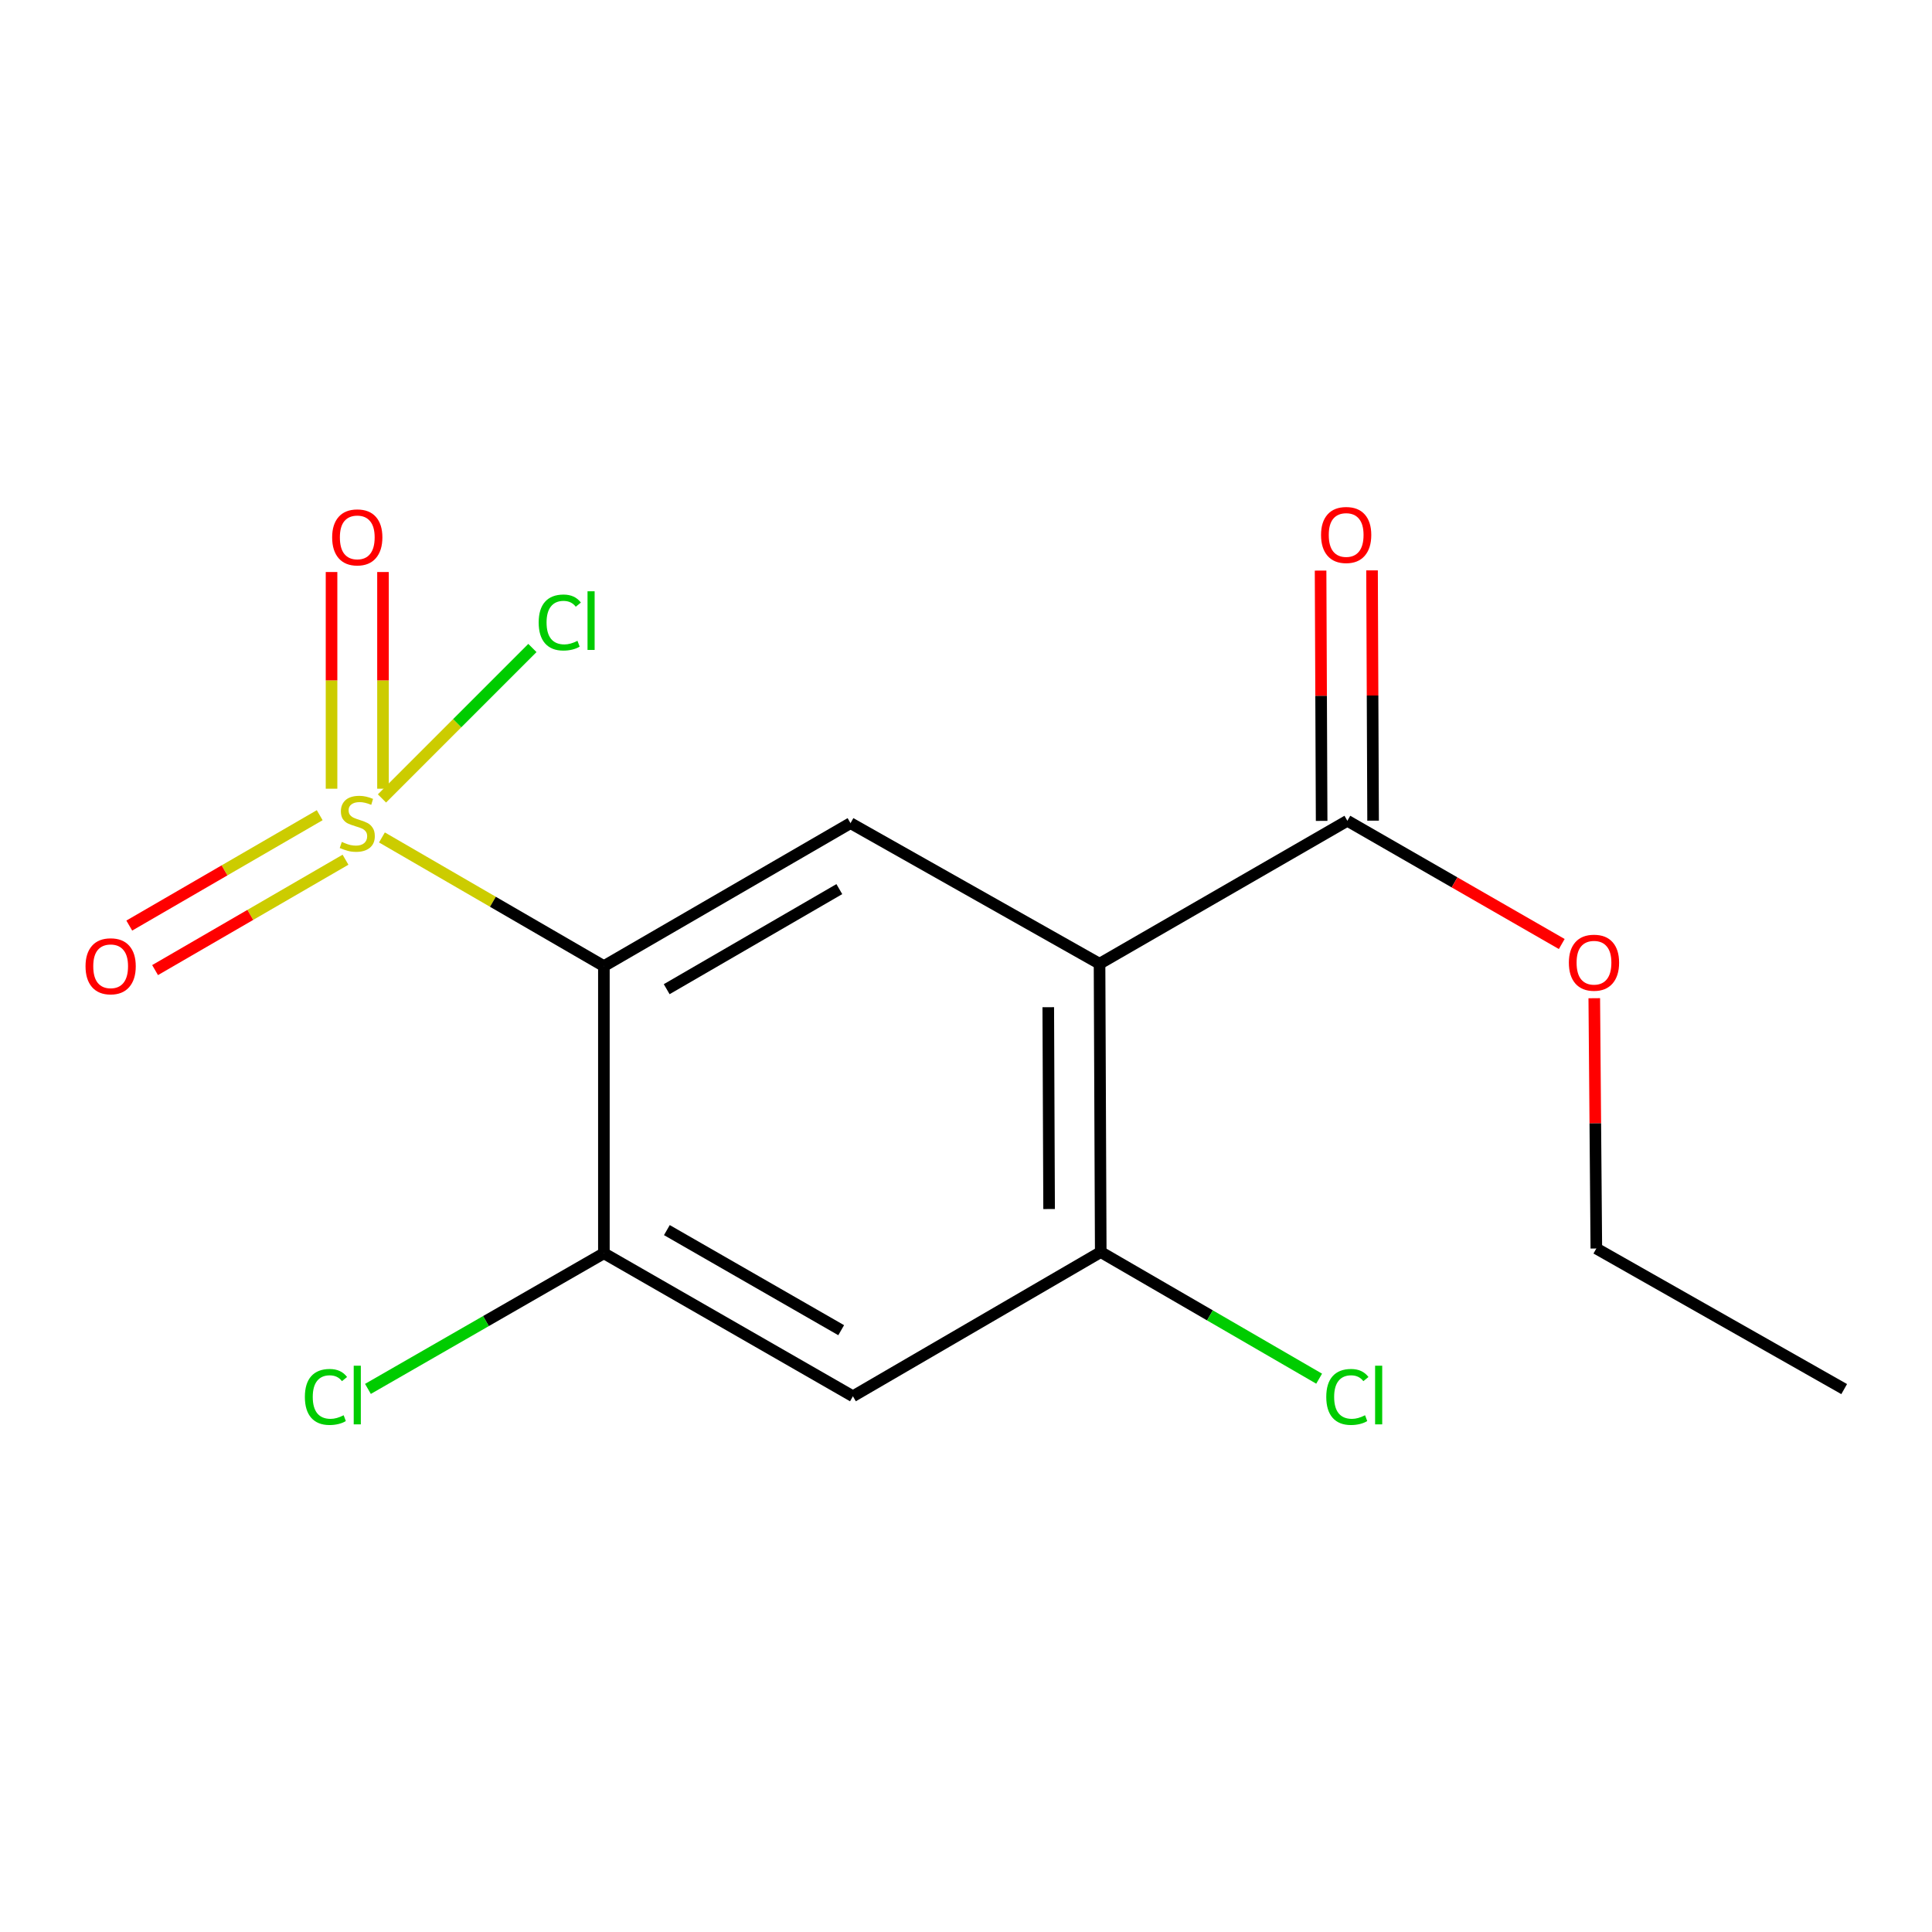 <?xml version='1.0' encoding='iso-8859-1'?>
<svg version='1.1' baseProfile='full'
              xmlns='http://www.w3.org/2000/svg'
                      xmlns:rdkit='http://www.rdkit.org/xml'
                      xmlns:xlink='http://www.w3.org/1999/xlink'
                  xml:space='preserve'
width='1000px' height='1000px' viewBox='0 0 1000 1000'>
<!-- END OF HEADER -->
<rect style='opacity:1.0;fill:#FFFFFF;stroke:none' width='1000' height='1000' x='0' y='0'> </rect>
<path class='bond-0' d='M 197.691,433.463 L 255.132,466.761' style='fill:none;fill-rule:evenodd;stroke:#CCCC00;stroke-width:6px;stroke-linecap:butt;stroke-linejoin:miter;stroke-opacity:1' />
<path class='bond-0' d='M 255.132,466.761 L 312.574,500.06' style='fill:none;fill-rule:evenodd;stroke:#000000;stroke-width:6px;stroke-linecap:butt;stroke-linejoin:miter;stroke-opacity:1' />
<path class='bond-7' d='M 198.239,408.241 L 198.239,352.16' style='fill:none;fill-rule:evenodd;stroke:#CCCC00;stroke-width:6px;stroke-linecap:butt;stroke-linejoin:miter;stroke-opacity:1' />
<path class='bond-7' d='M 198.239,352.16 L 198.239,296.078' style='fill:none;fill-rule:evenodd;stroke:#FF0000;stroke-width:6px;stroke-linecap:butt;stroke-linejoin:miter;stroke-opacity:1' />
<path class='bond-7' d='M 171.605,408.241 L 171.605,352.16' style='fill:none;fill-rule:evenodd;stroke:#CCCC00;stroke-width:6px;stroke-linecap:butt;stroke-linejoin:miter;stroke-opacity:1' />
<path class='bond-7' d='M 171.605,352.16 L 171.605,296.078' style='fill:none;fill-rule:evenodd;stroke:#FF0000;stroke-width:6px;stroke-linecap:butt;stroke-linejoin:miter;stroke-opacity:1' />
<path class='bond-8' d='M 165.475,421.942 L 116.193,450.51' style='fill:none;fill-rule:evenodd;stroke:#CCCC00;stroke-width:6px;stroke-linecap:butt;stroke-linejoin:miter;stroke-opacity:1' />
<path class='bond-8' d='M 116.193,450.51 L 66.912,479.078' style='fill:none;fill-rule:evenodd;stroke:#FF0000;stroke-width:6px;stroke-linecap:butt;stroke-linejoin:miter;stroke-opacity:1' />
<path class='bond-8' d='M 178.832,444.984 L 129.551,473.552' style='fill:none;fill-rule:evenodd;stroke:#CCCC00;stroke-width:6px;stroke-linecap:butt;stroke-linejoin:miter;stroke-opacity:1' />
<path class='bond-8' d='M 129.551,473.552 L 80.269,502.12' style='fill:none;fill-rule:evenodd;stroke:#FF0000;stroke-width:6px;stroke-linecap:butt;stroke-linejoin:miter;stroke-opacity:1' />
<path class='bond-9' d='M 197.709,413.273 L 236.638,374.338' style='fill:none;fill-rule:evenodd;stroke:#CCCC00;stroke-width:6px;stroke-linecap:butt;stroke-linejoin:miter;stroke-opacity:1' />
<path class='bond-9' d='M 236.638,374.338 L 275.568,335.402' style='fill:none;fill-rule:evenodd;stroke:#00CC00;stroke-width:6px;stroke-linecap:butt;stroke-linejoin:miter;stroke-opacity:1' />
<path class='bond-2' d='M 312.574,500.06 L 440.225,426.061' style='fill:none;fill-rule:evenodd;stroke:#000000;stroke-width:6px;stroke-linecap:butt;stroke-linejoin:miter;stroke-opacity:1' />
<path class='bond-2' d='M 345.079,512.002 L 434.435,460.203' style='fill:none;fill-rule:evenodd;stroke:#000000;stroke-width:6px;stroke-linecap:butt;stroke-linejoin:miter;stroke-opacity:1' />
<path class='bond-3' d='M 312.574,500.06 L 312.574,648.693' style='fill:none;fill-rule:evenodd;stroke:#000000;stroke-width:6px;stroke-linecap:butt;stroke-linejoin:miter;stroke-opacity:1' />
<path class='bond-1' d='M 569.12,498.831 L 440.225,426.061' style='fill:none;fill-rule:evenodd;stroke:#000000;stroke-width:6px;stroke-linecap:butt;stroke-linejoin:miter;stroke-opacity:1' />
<path class='bond-5' d='M 569.12,498.831 L 697.393,424.833' style='fill:none;fill-rule:evenodd;stroke:#000000;stroke-width:6px;stroke-linecap:butt;stroke-linejoin:miter;stroke-opacity:1' />
<path class='bond-16' d='M 569.12,498.831 L 569.741,648.071' style='fill:none;fill-rule:evenodd;stroke:#000000;stroke-width:6px;stroke-linecap:butt;stroke-linejoin:miter;stroke-opacity:1' />
<path class='bond-16' d='M 542.579,521.328 L 543.014,625.796' style='fill:none;fill-rule:evenodd;stroke:#000000;stroke-width:6px;stroke-linecap:butt;stroke-linejoin:miter;stroke-opacity:1' />
<path class='bond-6' d='M 312.574,648.693 L 441.468,722.706' style='fill:none;fill-rule:evenodd;stroke:#000000;stroke-width:6px;stroke-linecap:butt;stroke-linejoin:miter;stroke-opacity:1' />
<path class='bond-6' d='M 345.171,636.698 L 435.397,688.507' style='fill:none;fill-rule:evenodd;stroke:#000000;stroke-width:6px;stroke-linecap:butt;stroke-linejoin:miter;stroke-opacity:1' />
<path class='bond-12' d='M 312.574,648.693 L 251.509,683.795' style='fill:none;fill-rule:evenodd;stroke:#000000;stroke-width:6px;stroke-linecap:butt;stroke-linejoin:miter;stroke-opacity:1' />
<path class='bond-12' d='M 251.509,683.795 L 190.443,718.896' style='fill:none;fill-rule:evenodd;stroke:#00CC00;stroke-width:6px;stroke-linecap:butt;stroke-linejoin:miter;stroke-opacity:1' />
<path class='bond-4' d='M 569.741,648.071 L 441.468,722.706' style='fill:none;fill-rule:evenodd;stroke:#000000;stroke-width:6px;stroke-linecap:butt;stroke-linejoin:miter;stroke-opacity:1' />
<path class='bond-11' d='M 569.741,648.071 L 626.263,680.836' style='fill:none;fill-rule:evenodd;stroke:#000000;stroke-width:6px;stroke-linecap:butt;stroke-linejoin:miter;stroke-opacity:1' />
<path class='bond-11' d='M 626.263,680.836 L 682.784,713.601' style='fill:none;fill-rule:evenodd;stroke:#00CC00;stroke-width:6px;stroke-linecap:butt;stroke-linejoin:miter;stroke-opacity:1' />
<path class='bond-10' d='M 710.71,424.777 L 710.438,360.001' style='fill:none;fill-rule:evenodd;stroke:#000000;stroke-width:6px;stroke-linecap:butt;stroke-linejoin:miter;stroke-opacity:1' />
<path class='bond-10' d='M 710.438,360.001 L 710.166,295.226' style='fill:none;fill-rule:evenodd;stroke:#FF0000;stroke-width:6px;stroke-linecap:butt;stroke-linejoin:miter;stroke-opacity:1' />
<path class='bond-10' d='M 684.076,424.889 L 683.804,360.113' style='fill:none;fill-rule:evenodd;stroke:#000000;stroke-width:6px;stroke-linecap:butt;stroke-linejoin:miter;stroke-opacity:1' />
<path class='bond-10' d='M 683.804,360.113 L 683.532,295.337' style='fill:none;fill-rule:evenodd;stroke:#FF0000;stroke-width:6px;stroke-linecap:butt;stroke-linejoin:miter;stroke-opacity:1' />
<path class='bond-13' d='M 697.393,424.833 L 752.878,456.727' style='fill:none;fill-rule:evenodd;stroke:#000000;stroke-width:6px;stroke-linecap:butt;stroke-linejoin:miter;stroke-opacity:1' />
<path class='bond-13' d='M 752.878,456.727 L 808.363,488.621' style='fill:none;fill-rule:evenodd;stroke:#FF0000;stroke-width:6px;stroke-linecap:butt;stroke-linejoin:miter;stroke-opacity:1' />
<path class='bond-14' d='M 825.196,516.67 L 825.727,581.446' style='fill:none;fill-rule:evenodd;stroke:#FF0000;stroke-width:6px;stroke-linecap:butt;stroke-linejoin:miter;stroke-opacity:1' />
<path class='bond-14' d='M 825.727,581.446 L 826.258,646.222' style='fill:none;fill-rule:evenodd;stroke:#000000;stroke-width:6px;stroke-linecap:butt;stroke-linejoin:miter;stroke-opacity:1' />
<path class='bond-15' d='M 826.258,646.222 L 954.545,718.992' style='fill:none;fill-rule:evenodd;stroke:#000000;stroke-width:6px;stroke-linecap:butt;stroke-linejoin:miter;stroke-opacity:1' />
<path  class='atom-0' d='M 176.922 435.781
Q 177.242 435.901, 178.562 436.461
Q 179.882 437.021, 181.322 437.381
Q 182.802 437.701, 184.242 437.701
Q 186.922 437.701, 188.482 436.421
Q 190.042 435.101, 190.042 432.821
Q 190.042 431.261, 189.242 430.301
Q 188.482 429.341, 187.282 428.821
Q 186.082 428.301, 184.082 427.701
Q 181.562 426.941, 180.042 426.221
Q 178.562 425.501, 177.482 423.981
Q 176.442 422.461, 176.442 419.901
Q 176.442 416.341, 178.842 414.141
Q 181.282 411.941, 186.082 411.941
Q 189.362 411.941, 193.082 413.501
L 192.162 416.581
Q 188.762 415.181, 186.202 415.181
Q 183.442 415.181, 181.922 416.341
Q 180.402 417.461, 180.442 419.421
Q 180.442 420.941, 181.202 421.861
Q 182.002 422.781, 183.122 423.301
Q 184.282 423.821, 186.202 424.421
Q 188.762 425.221, 190.282 426.021
Q 191.802 426.821, 192.882 428.461
Q 194.002 430.061, 194.002 432.821
Q 194.002 436.741, 191.362 438.861
Q 188.762 440.941, 184.402 440.941
Q 181.882 440.941, 179.962 440.381
Q 178.082 439.861, 175.842 438.941
L 176.922 435.781
' fill='#CCCC00'/>
<path  class='atom-8' d='M 171.922 278.144
Q 171.922 271.344, 175.282 267.544
Q 178.642 263.744, 184.922 263.744
Q 191.202 263.744, 194.562 267.544
Q 197.922 271.344, 197.922 278.144
Q 197.922 285.024, 194.522 288.944
Q 191.122 292.824, 184.922 292.824
Q 178.682 292.824, 175.282 288.944
Q 171.922 285.064, 171.922 278.144
M 184.922 289.624
Q 189.242 289.624, 191.562 286.744
Q 193.922 283.824, 193.922 278.144
Q 193.922 272.584, 191.562 269.784
Q 189.242 266.944, 184.922 266.944
Q 180.602 266.944, 178.242 269.744
Q 175.922 272.544, 175.922 278.144
Q 175.922 283.864, 178.242 286.744
Q 180.602 289.624, 184.922 289.624
' fill='#FF0000'/>
<path  class='atom-9' d='M 44.271 500.14
Q 44.271 493.34, 47.631 489.54
Q 50.991 485.74, 57.271 485.74
Q 63.551 485.74, 66.911 489.54
Q 70.271 493.34, 70.271 500.14
Q 70.271 507.02, 66.871 510.94
Q 63.471 514.82, 57.271 514.82
Q 51.031 514.82, 47.631 510.94
Q 44.271 507.06, 44.271 500.14
M 57.271 511.62
Q 61.591 511.62, 63.911 508.74
Q 66.271 505.82, 66.271 500.14
Q 66.271 494.58, 63.911 491.78
Q 61.591 488.94, 57.271 488.94
Q 52.951 488.94, 50.591 491.74
Q 48.271 494.54, 48.271 500.14
Q 48.271 505.86, 50.591 508.74
Q 52.951 511.62, 57.271 511.62
' fill='#FF0000'/>
<path  class='atom-10' d='M 278.822 322.206
Q 278.822 315.166, 282.102 311.486
Q 285.422 307.766, 291.702 307.766
Q 297.542 307.766, 300.662 311.886
L 298.022 314.046
Q 295.742 311.046, 291.702 311.046
Q 287.422 311.046, 285.142 313.926
Q 282.902 316.766, 282.902 322.206
Q 282.902 327.806, 285.222 330.686
Q 287.582 333.566, 292.142 333.566
Q 295.262 333.566, 298.902 331.686
L 300.022 334.686
Q 298.542 335.646, 296.302 336.206
Q 294.062 336.766, 291.582 336.766
Q 285.422 336.766, 282.102 333.006
Q 278.822 329.246, 278.822 322.206
' fill='#00CC00'/>
<path  class='atom-10' d='M 304.102 306.046
L 307.782 306.046
L 307.782 336.406
L 304.102 336.406
L 304.102 306.046
' fill='#00CC00'/>
<path  class='atom-11' d='M 683.771 276.901
Q 683.771 270.101, 687.131 266.301
Q 690.491 262.501, 696.771 262.501
Q 703.051 262.501, 706.411 266.301
Q 709.771 270.101, 709.771 276.901
Q 709.771 283.781, 706.371 287.701
Q 702.971 291.581, 696.771 291.581
Q 690.531 291.581, 687.131 287.701
Q 683.771 283.821, 683.771 276.901
M 696.771 288.381
Q 701.091 288.381, 703.411 285.501
Q 705.771 282.581, 705.771 276.901
Q 705.771 271.341, 703.411 268.541
Q 701.091 265.701, 696.771 265.701
Q 692.451 265.701, 690.091 268.501
Q 687.771 271.301, 687.771 276.901
Q 687.771 282.621, 690.091 285.501
Q 692.451 288.381, 696.771 288.381
' fill='#FF0000'/>
<path  class='atom-12' d='M 686.473 723.05
Q 686.473 716.01, 689.753 712.33
Q 693.073 708.61, 699.353 708.61
Q 705.193 708.61, 708.313 712.73
L 705.673 714.89
Q 703.393 711.89, 699.353 711.89
Q 695.073 711.89, 692.793 714.77
Q 690.553 717.61, 690.553 723.05
Q 690.553 728.65, 692.873 731.53
Q 695.233 734.41, 699.793 734.41
Q 702.913 734.41, 706.553 732.53
L 707.673 735.53
Q 706.193 736.49, 703.953 737.05
Q 701.713 737.61, 699.233 737.61
Q 693.073 737.61, 689.753 733.85
Q 686.473 730.09, 686.473 723.05
' fill='#00CC00'/>
<path  class='atom-12' d='M 711.753 706.89
L 715.433 706.89
L 715.433 737.25
L 711.753 737.25
L 711.753 706.89
' fill='#00CC00'/>
<path  class='atom-13' d='M 157.802 723.05
Q 157.802 716.01, 161.082 712.33
Q 164.402 708.61, 170.682 708.61
Q 176.522 708.61, 179.642 712.73
L 177.002 714.89
Q 174.722 711.89, 170.682 711.89
Q 166.402 711.89, 164.122 714.77
Q 161.882 717.61, 161.882 723.05
Q 161.882 728.65, 164.202 731.53
Q 166.562 734.41, 171.122 734.41
Q 174.242 734.41, 177.882 732.53
L 179.002 735.53
Q 177.522 736.49, 175.282 737.05
Q 173.042 737.61, 170.562 737.61
Q 164.402 737.61, 161.082 733.85
Q 157.802 730.09, 157.802 723.05
' fill='#00CC00'/>
<path  class='atom-13' d='M 183.082 706.89
L 186.762 706.89
L 186.762 737.25
L 183.082 737.25
L 183.082 706.89
' fill='#00CC00'/>
<path  class='atom-14' d='M 812.044 498.29
Q 812.044 491.49, 815.404 487.69
Q 818.764 483.89, 825.044 483.89
Q 831.324 483.89, 834.684 487.69
Q 838.044 491.49, 838.044 498.29
Q 838.044 505.17, 834.644 509.09
Q 831.244 512.97, 825.044 512.97
Q 818.804 512.97, 815.404 509.09
Q 812.044 505.21, 812.044 498.29
M 825.044 509.77
Q 829.364 509.77, 831.684 506.89
Q 834.044 503.97, 834.044 498.29
Q 834.044 492.73, 831.684 489.93
Q 829.364 487.09, 825.044 487.09
Q 820.724 487.09, 818.364 489.89
Q 816.044 492.69, 816.044 498.29
Q 816.044 504.01, 818.364 506.89
Q 820.724 509.77, 825.044 509.77
' fill='#FF0000'/>
</svg>
